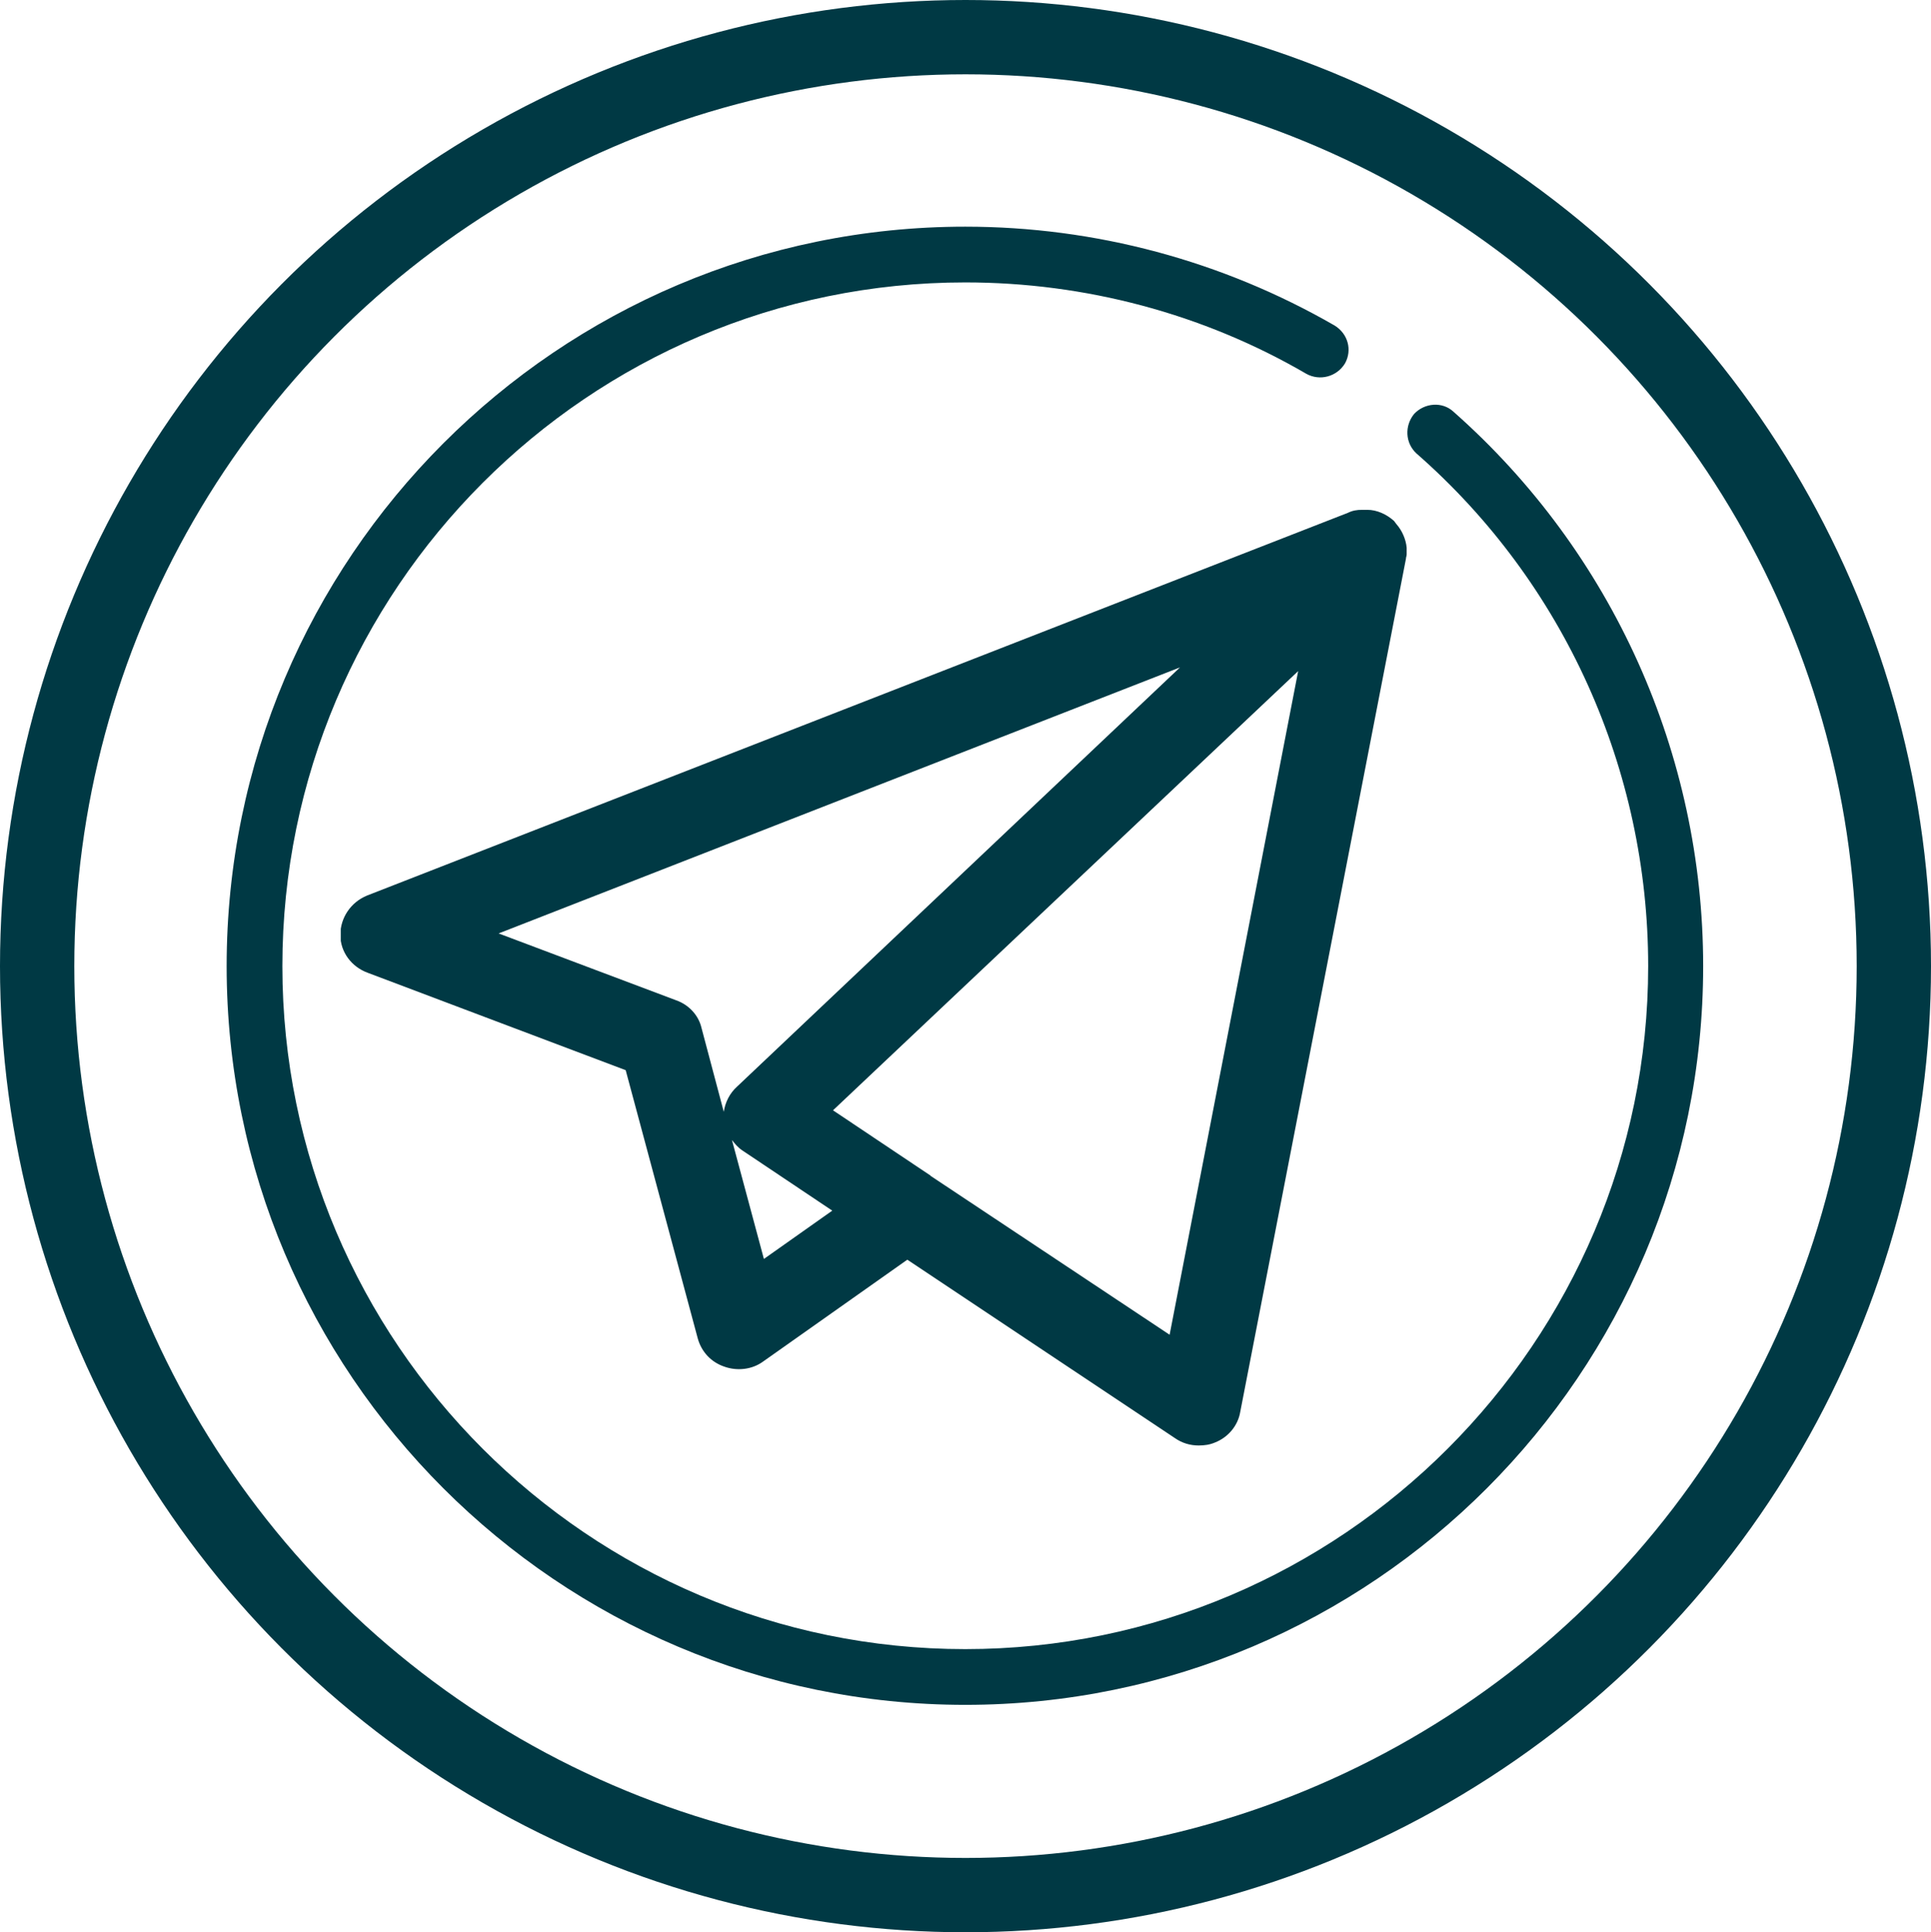 <?xml version="1.0" encoding="UTF-8"?> <svg xmlns="http://www.w3.org/2000/svg" xmlns:xlink="http://www.w3.org/1999/xlink" width="25.986" height="26" viewBox="0 0 25.986 26" fill="none"><desc> Created with Pixso. </desc><defs><clipPath id="clip52_146"><rect id="telegram_logo_88nqim2ujuw9 (1)" width="14.521" height="14.529" transform="translate(4.586 6.118)" fill="white" fill-opacity="0"></rect></clipPath></defs><g clip-path="url(#clip52_146)"><path id="path" d="M16.13 19.45C16.02 19.45 15.91 19.42 15.81 19.35L12.21 16.95L10.27 18.32C10.12 18.43 9.92 18.45 9.75 18.39C9.57 18.33 9.44 18.19 9.39 18.01L8.42 14.4L4.95 13.09C4.73 13.01 4.58 12.81 4.58 12.58C4.58 12.35 4.72 12.14 4.94 12.05L18.14 6.9C18.2 6.87 18.26 6.86 18.33 6.86C18.35 6.86 18.37 6.86 18.4 6.86C18.53 6.86 18.66 6.92 18.76 7.01C18.77 7.02 18.78 7.04 18.79 7.05C18.87 7.14 18.92 7.26 18.93 7.37C18.93 7.4 18.93 7.43 18.93 7.46C18.93 7.48 18.92 7.5 18.92 7.52L16.69 19C16.66 19.18 16.53 19.34 16.35 19.41C16.28 19.44 16.21 19.45 16.13 19.45ZM12.52 15.82L15.74 17.96L17.47 9.03L11.21 14.94L12.51 15.81C12.51 15.81 12.52 15.81 12.52 15.82ZM9.85 15.34L10.28 16.94L11.2 16.29L9.99 15.48C9.93 15.44 9.89 15.39 9.85 15.34ZM6.71 12.56L9.1 13.46C9.27 13.52 9.4 13.66 9.44 13.83L9.74 14.96C9.76 14.83 9.82 14.71 9.92 14.62L15.88 8.98L6.71 12.56Z" fill="#003944" fill-opacity="1" fill-rule="nonzero"></path></g><ellipse id="Эллипс 20" cx="12.993" cy="13" rx="12.493" ry="12.5" stroke="#003944" stroke-opacity="1" stroke-width="1"></ellipse><path id="path" d="M19.56 5.54C19.41 5.4 19.17 5.42 19.03 5.57C18.9 5.73 18.91 5.96 19.06 6.1C21.05 7.84 22.18 10.36 22.18 13C22.18 18.06 18.05 22.19 12.99 22.19C7.92 22.19 3.8 18.06 3.8 13C3.8 7.93 7.92 3.8 12.99 3.8C14.6 3.8 16.19 4.22 17.58 5.03C17.76 5.13 17.99 5.07 18.1 4.89C18.2 4.71 18.14 4.49 17.96 4.38C16.45 3.51 14.74 3.05 12.99 3.05C7.51 3.05 3.05 7.51 3.05 13C3.05 18.48 7.51 22.94 12.99 22.94C18.47 22.94 22.92 18.48 22.92 13C22.92 10.15 21.7 7.43 19.56 5.54L19.56 5.54Z" fill="#003944" fill-opacity="1" fill-rule="nonzero"></path></svg> 